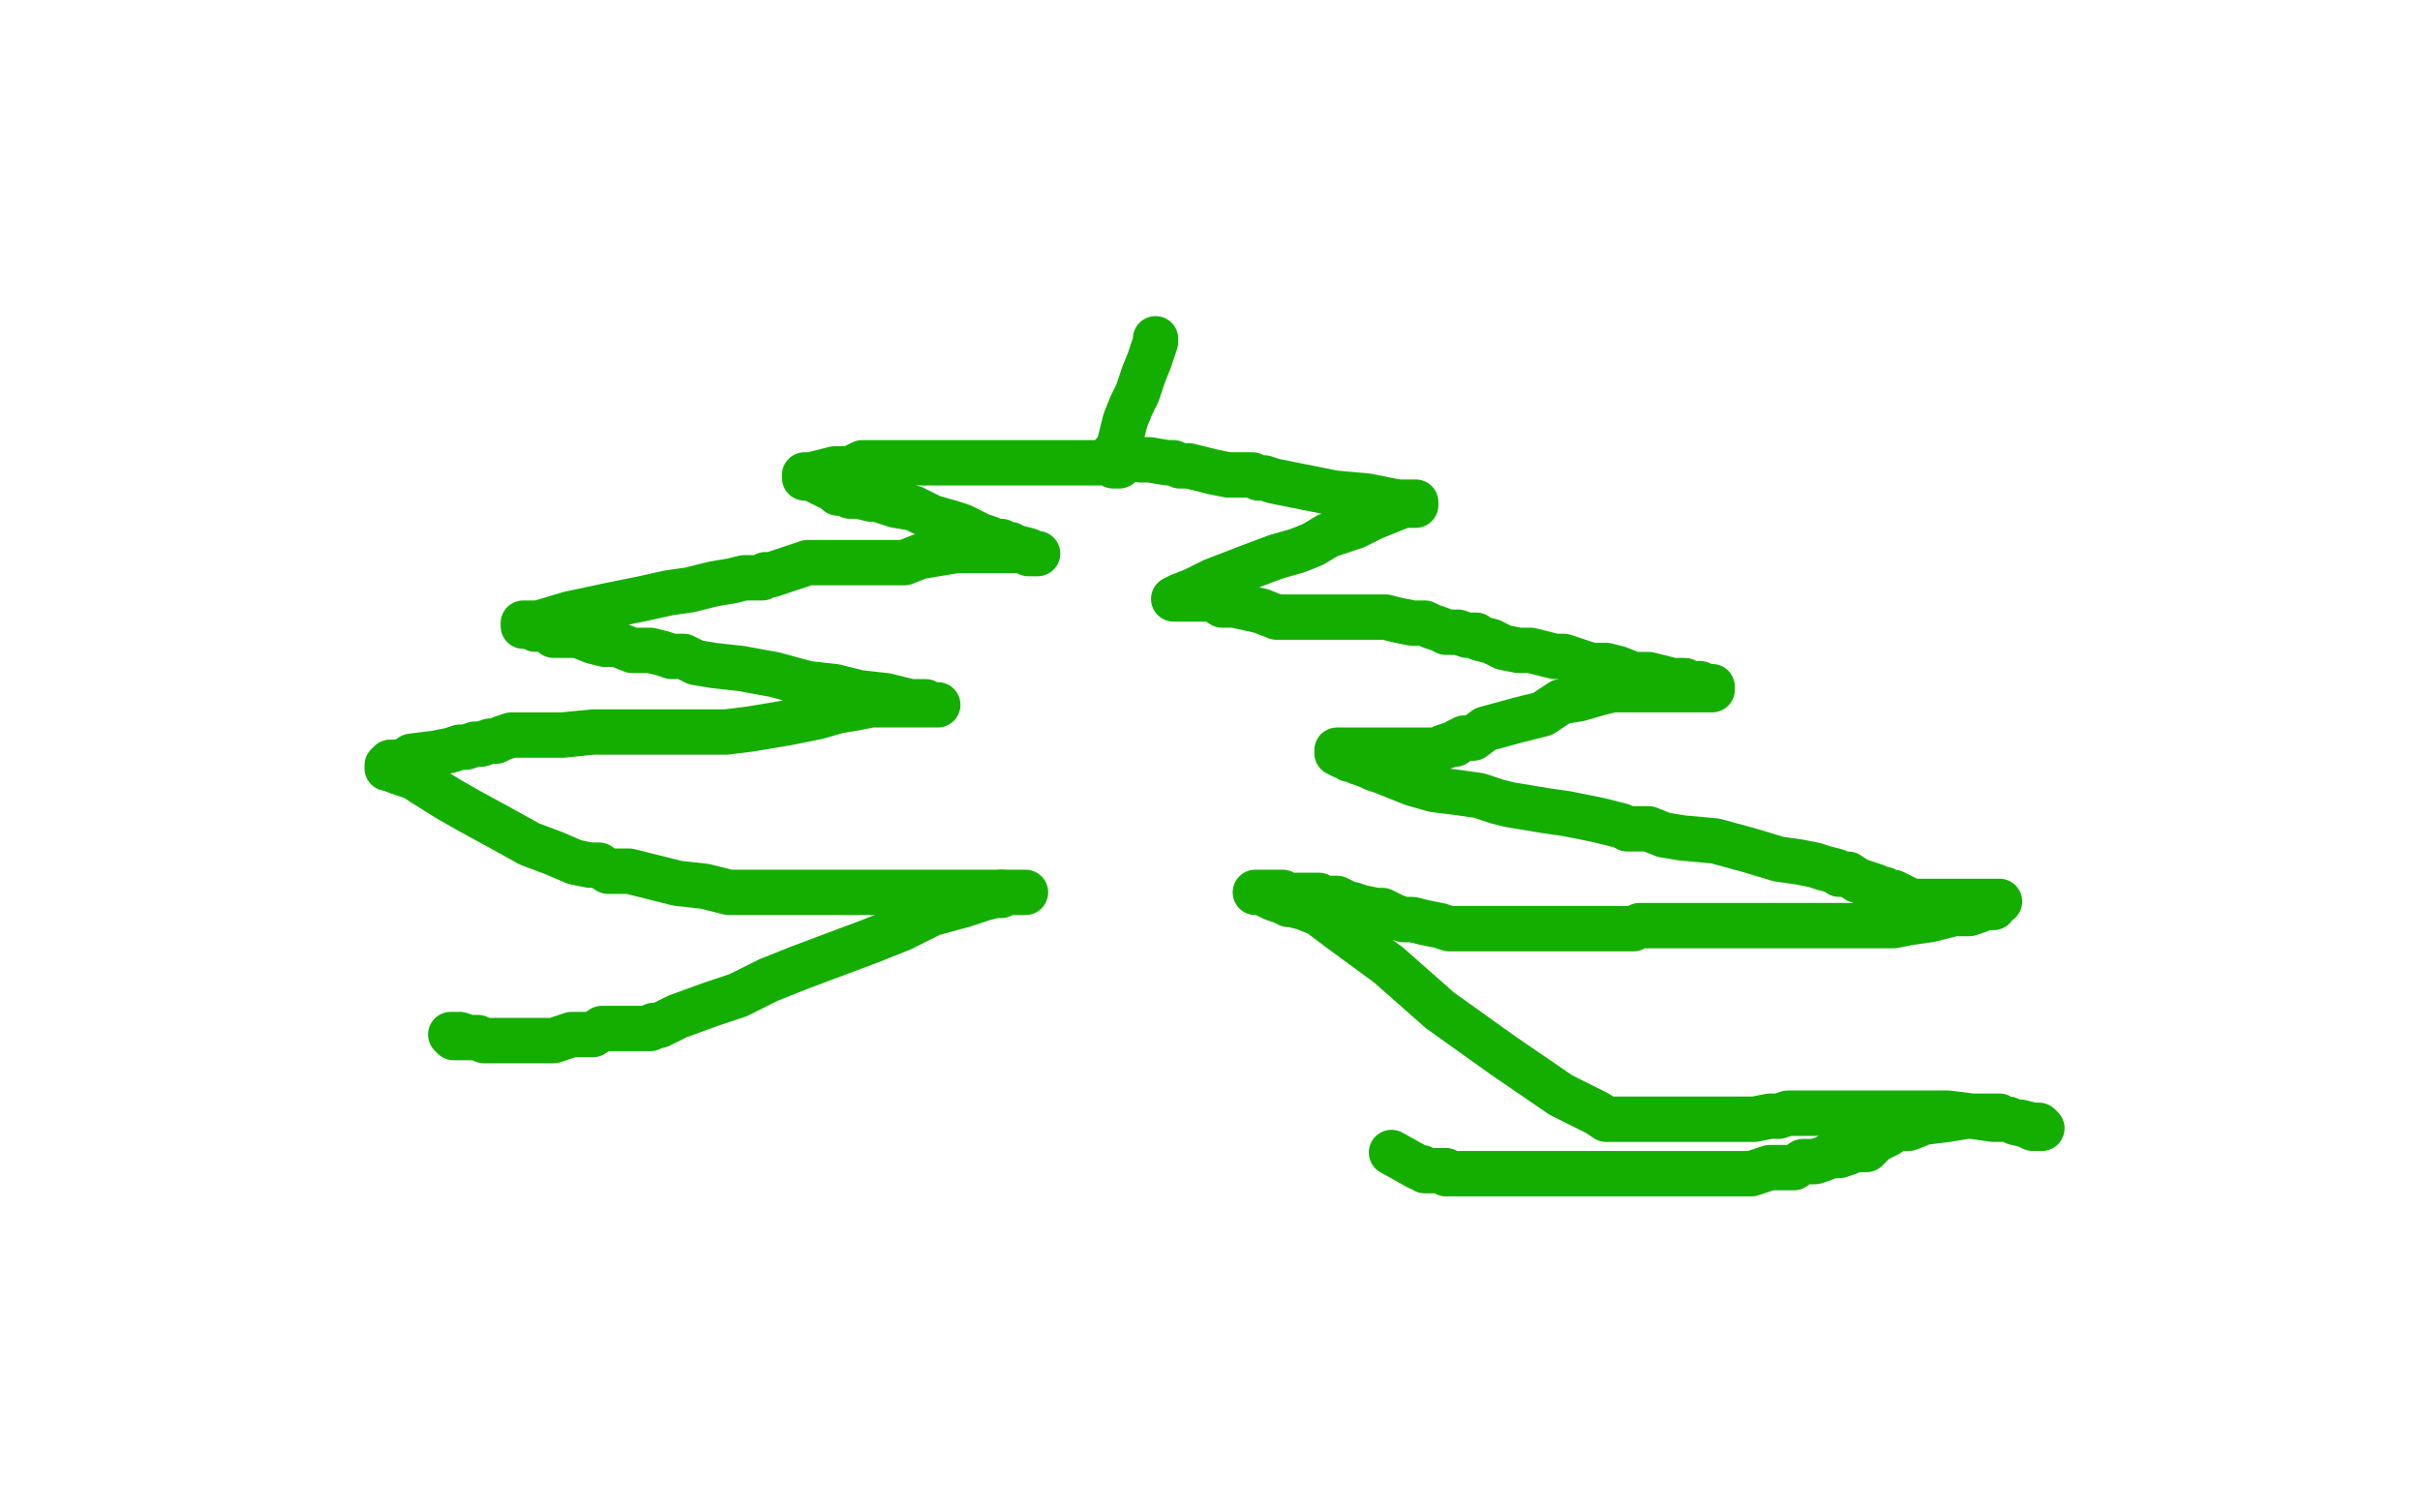 <?xml version="1.0" standalone="no"?>
<!DOCTYPE svg PUBLIC "-//W3C//DTD SVG 1.1//EN"
"http://www.w3.org/Graphics/SVG/1.1/DTD/svg11.dtd">

<svg width="800" height="500" version="1.1" xmlns="http://www.w3.org/2000/svg" xmlns:xlink="http://www.w3.org/1999/xlink" style="stroke-antialiasing: false"><desc>This SVG has been created on https://colorillo.com/</desc><rect x='0' y='0' width='800' height='500' style='fill: rgb(255,255,255); stroke-width:0' /><polyline points="368,150 369,150 369,150 369,149 369,149 370,147 370,147 371,143 371,143 372,139 372,139 374,134 374,134 376,130 376,130 378,124 380,119 381,116 382,113 382,112" style="fill: none; stroke: #14ae00; stroke-width: 15; stroke-linejoin: round; stroke-linecap: round; stroke-antialiasing: false; stroke-antialias: 0; opacity: 1.0"/>
<polyline points="370,154 368,154 368,154 366,153 366,153 364,153 364,153 361,153 358,153 354,153 350,153 345,153 343,153 340,153 334,153 328,153 321,153 309,153 302,153 296,153 292,153 289,153 287,153 285,153 281,155 276,155 272,156 268,157 266,157 266,158 267,158 268,158 272,160 274,161 277,162 277,163 279,163 281,164 282,164 284,164 288,165 290,165 293,166 296,167 302,168 306,170 308,171 315,173 318,174 322,176 324,177 327,178 329,179 331,179 333,180 334,180 336,181 340,182 342,183 343,183 341,183 340,183 338,182 337,182 334,182 332,182 331,182 328,182 325,182 320,182 316,182 310,183 304,184 299,186 295,186 290,186 285,186 277,186 267,186 258,189 255,190 254,190 253,190 252,191 249,191 246,191 242,192 236,193 228,195 221,196 212,198 202,200 188,203 178,206 173,206 173,207 175,207 177,208 179,208 181,208 183,210 187,210 191,210 196,212 200,213 204,213 209,215 213,215 215,215 219,216 222,217 226,217 230,219 236,220 245,221 256,223 267,226 276,227 284,229 293,230 301,232 306,232 308,233 310,233 309,233 307,233 305,233 303,233 299,233 296,233 293,233 288,233 283,234 277,235 270,237 260,239 248,241 240,242 235,242 230,242 228,242 225,242 223,242 222,242 219,242 215,242 212,242 207,242 202,242 196,242 186,243 183,243 173,243 169,243 166,244 164,245 162,245 159,246 157,246 154,247 152,247 149,248 144,249 136,250 133,252 131,252 129,252 128,253 128,254 129,254 131,255 134,256 137,257 140,259 148,264 155,268 166,274 175,279 183,282 190,285 195,286 198,286 201,288 204,288 208,288 212,289 224,292 233,293 241,295 250,295 256,295 262,295 268,295 273,295 277,295 281,295 284,295 286,295 288,295 290,295 292,295 294,295 296,295 297,295 298,295 300,295 303,295 305,295 306,295 309,295 311,295 313,295 315,295 317,295 318,295 323,295 325,295 326,295 328,295 329,295 331,295 336,295 339,295" style="fill: none; stroke: #14ae00; stroke-width: 15; stroke-linejoin: round; stroke-linecap: round; stroke-antialiasing: false; stroke-antialias: 0; opacity: 1.0"/>
<polyline points="377,152 378,152 378,152 380,152 380,152 386,153 386,153 388,153 388,153 390,154 390,154 393,154 393,154 397,155 397,155 401,156 406,157 410,157 414,157 416,158 418,158 421,159 426,160 441,163 452,164 462,166 467,166 468,166 468,167 464,167 459,169 454,171 448,174 442,176 439,177 434,180 429,182 422,184 414,187 401,192 395,195 390,197 388,198 389,198 391,198 393,198 396,198 397,198 401,198 404,200 408,200 417,202 422,204 426,204 431,204 433,204 435,204 437,204 440,204 442,204 444,204 445,204 449,204 454,204 458,204 462,205 467,206 471,206 473,207 476,208 478,209 480,209 482,209 485,210 486,210 488,210 489,211 493,212 497,214 502,215 506,215 510,216 514,217 517,217 523,219 526,220 531,220 535,221 540,223 545,223 549,224 553,225 556,225 557,225 559,226 560,226 562,226 564,227 566,227 566,228 563,228 558,228 552,228 545,228 539,228 533,228 529,229 522,231 516,232 510,236 502,238 491,241 487,244 484,244 482,245 481,246 480,246 477,247 475,248 468,248 462,248 457,248 454,248 453,248 450,248 449,248 447,248 444,248 442,248 442,249 444,250 445,250 446,251 447,251 449,252 452,253 454,254 457,255 467,259 474,261 482,262 489,263 495,265 499,266 505,267 511,268 518,269 523,270 528,271 532,272 536,273 538,274 541,274 545,274 550,276 556,277 567,278 578,281 588,284 595,285 600,286 603,287 607,288 608,289 611,289 614,291 617,292 620,293 622,294 623,294 624,295 626,295 628,296 630,297 631,298 634,298 636,298 638,298 640,298 642,298 646,298 649,298 652,298 654,298 656,298 658,298 661,298 660,298 659,299 659,300 658,300 657,300 656,300 654,301 651,302 646,302 638,304 631,305 626,306 623,306 619,306 617,306 612,306 605,306 600,306 595,306 588,306 580,306 570,306 560,306 553,306 547,306 542,306 540,307 538,307 536,307 535,307 533,307 530,307 528,307 526,307 525,307 524,307 522,307 520,307 518,307 516,307 514,307 511,307 509,307 506,307 504,307 500,307 497,307 493,307 490,307 487,307 486,307 482,307 479,307 476,306 471,305 467,304 464,304 461,303 459,302 457,301 455,301 450,300 447,299 446,299 444,298 442,297 441,297 439,297 437,297 436,297 436,296 435,296 433,296 431,296 429,296 427,296 425,296 424,295 423,295 421,295 419,295 417,295 415,295 416,295 417,295 419,296 421,297 424,298 426,299 427,299 431,300 436,302 444,308 459,319 476,334 497,349 516,362 528,368 531,370 532,370 535,370 539,370 545,370 555,370 563,370 569,370 575,370 580,370 585,369 588,369 591,368 593,368 595,368 598,368 601,368 604,368 609,368 613,368 617,368 621,368 626,368 630,368 633,368 638,368 644,368 652,369 659,370 664,370 666,371 667,371 668,371 672,372 674,372 675,373 674,373 673,373 672,373 670,372 666,371 664,370 662,370 661,369 660,369 658,369 654,369 650,369 644,370 636,371 631,373 627,373 624,375 622,376 620,377 618,379 617,379 617,380 615,380 612,380 611,381 608,382 605,382 603,383 600,384 596,384 593,386 589,386 585,386 582,387 579,388 574,388 570,388 565,388 558,388 555,388 550,388 546,388 544,388 541,388 539,388 536,388 531,388 527,388 521,388 515,388 510,388 505,388 501,388 498,388 495,388 492,388 488,388 485,388 483,388 481,388 479,388 478,388 478,387 477,387 475,387 474,387 473,387 471,387 470,386 469,386 460,381" style="fill: none; stroke: #14ae00; stroke-width: 15; stroke-linejoin: round; stroke-linecap: round; stroke-antialiasing: false; stroke-antialias: 0; opacity: 1.0"/>
<polyline points="331,295 331,296 331,296 329,296 329,296 325,297 325,297 319,299 319,299 308,302 308,302 298,307 298,307 288,311 288,311 280,314 272,317 264,320 254,324 244,329 235,332 224,336 220,338 218,339 216,339 215,340 212,340 210,340 209,340 205,340 202,340 200,340 199,340 196,342 193,342 189,342 183,344 177,344 173,344 172,344 171,344 168,344 166,344 164,344 163,344 161,344 157,343 152,343 150,343 149,342 150,342 152,342 155,343 158,343 160,344 161,344 163,344" style="fill: none; stroke: #14ae00; stroke-width: 15; stroke-linejoin: round; stroke-linecap: round; stroke-antialiasing: false; stroke-antialias: 0; opacity: 1.0"/>
</svg>
